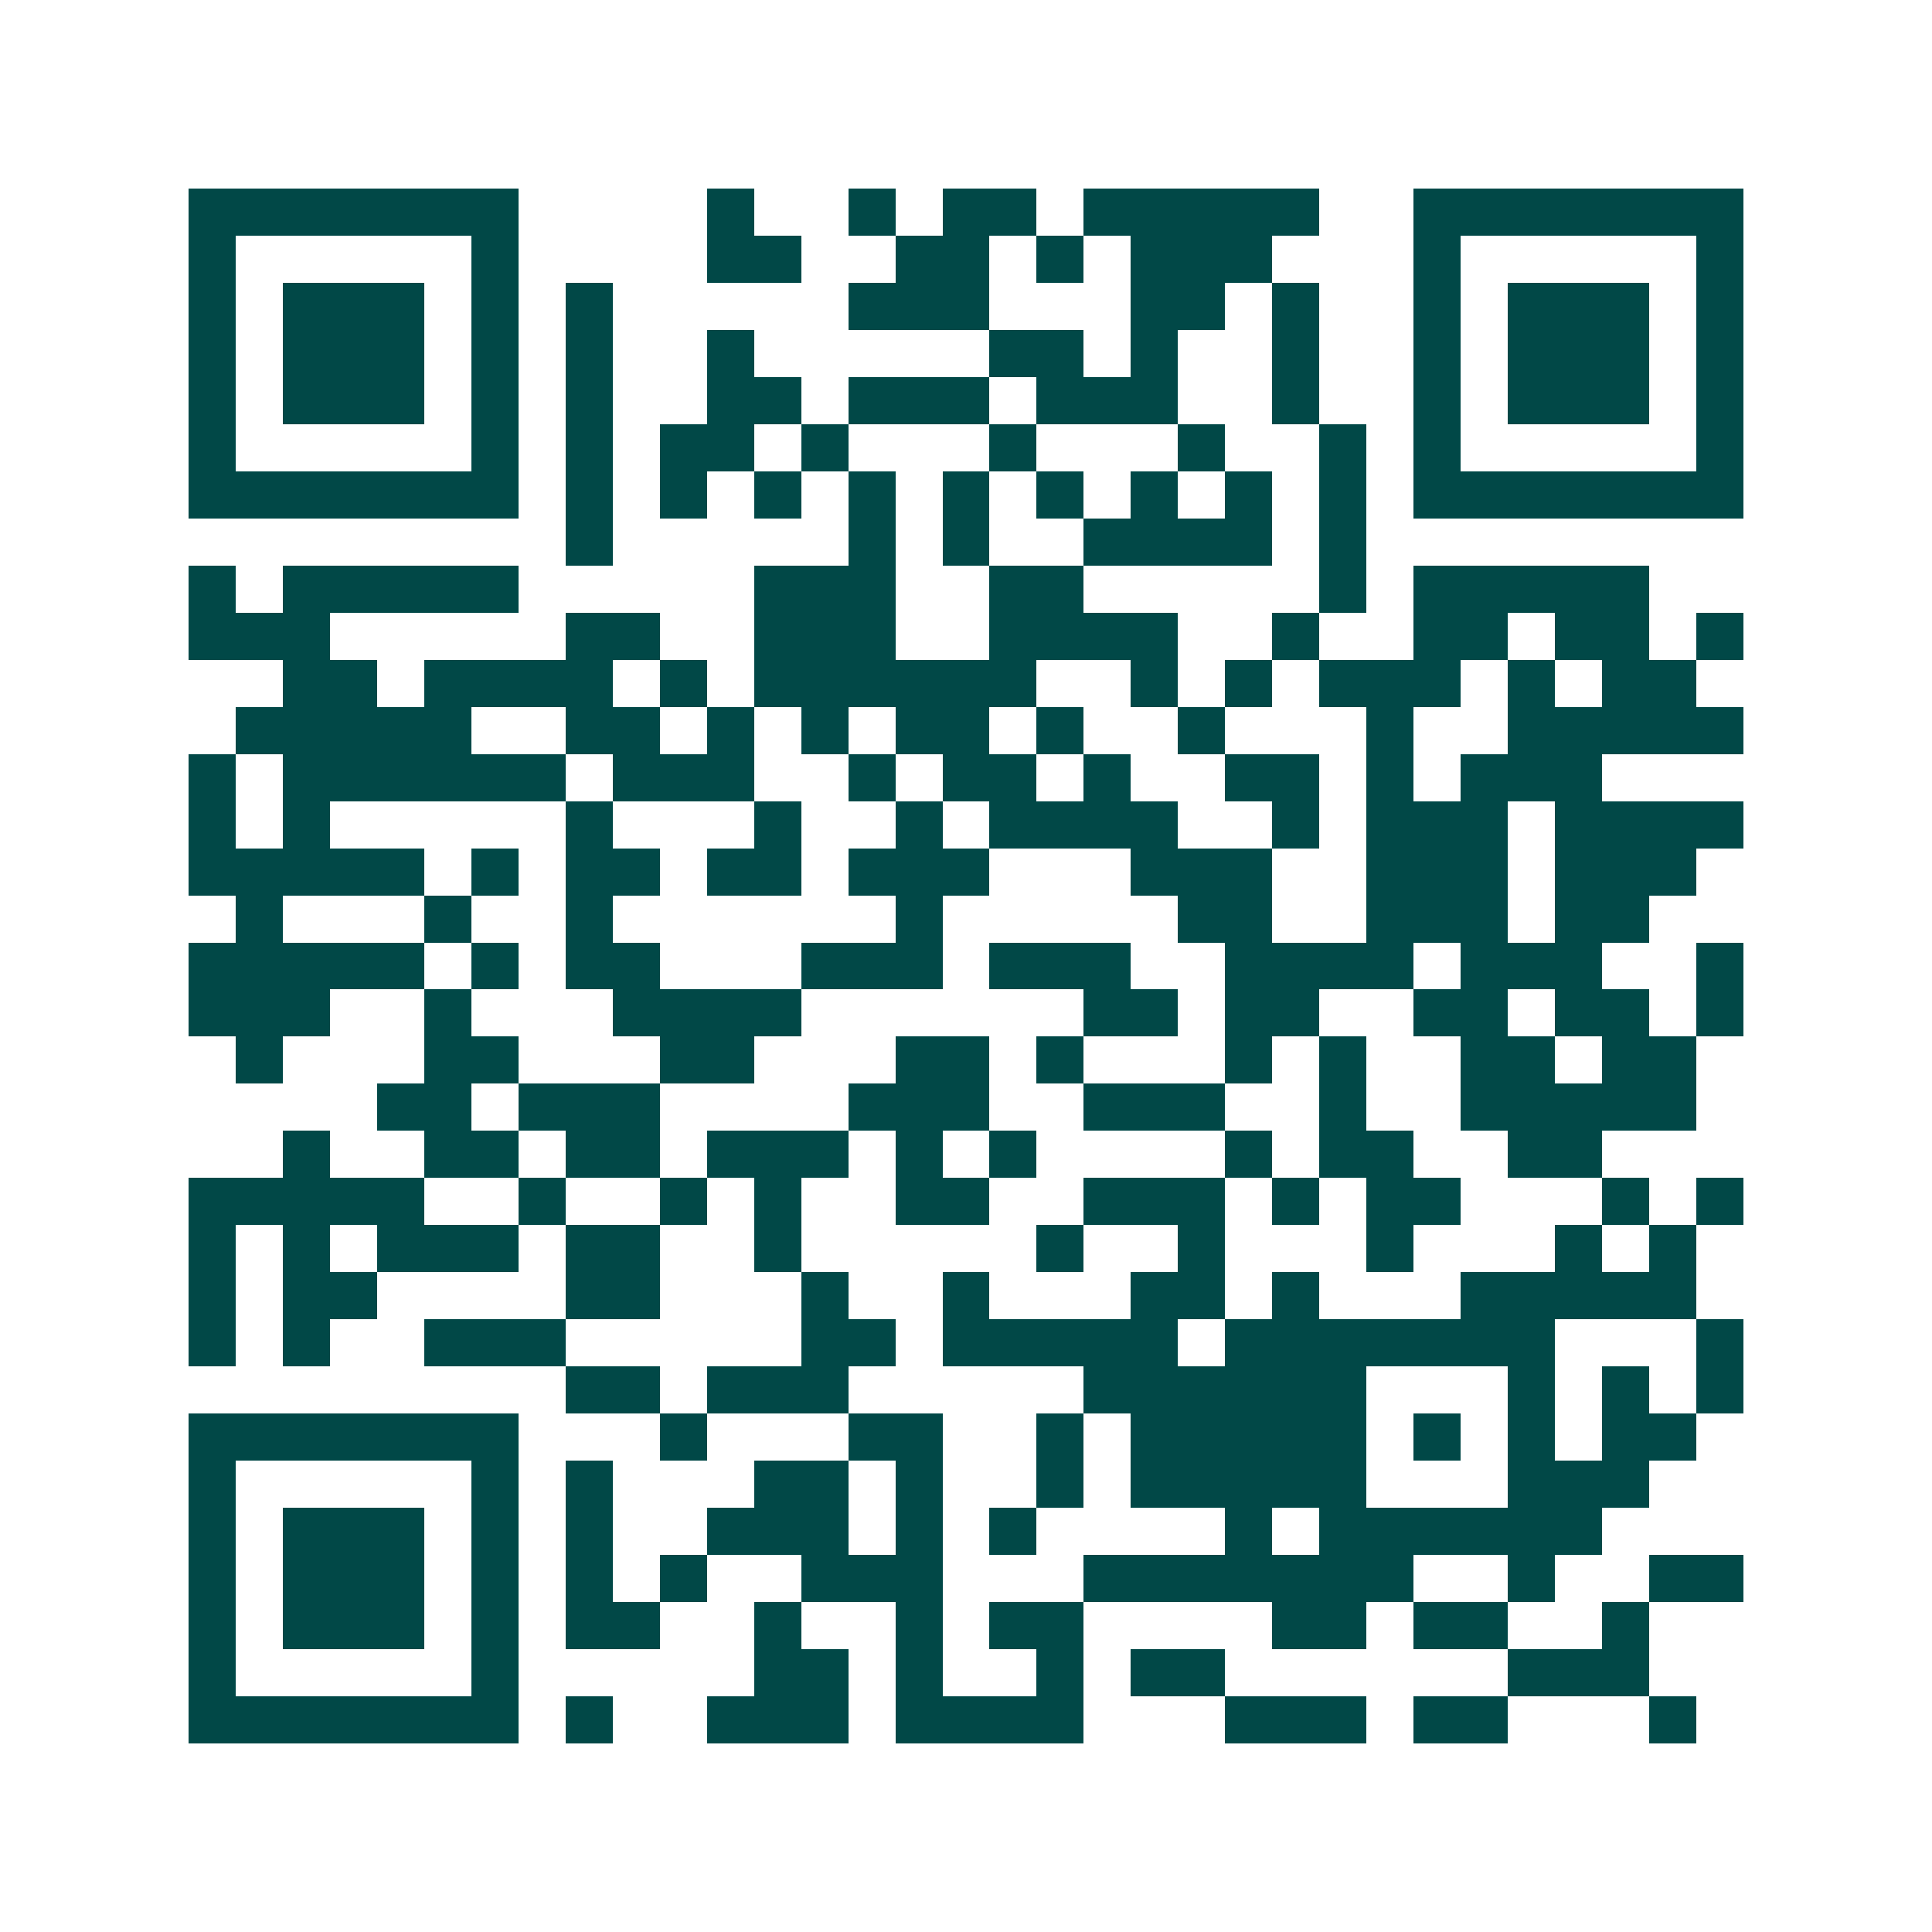 <svg xmlns="http://www.w3.org/2000/svg" width="200" height="200" viewBox="0 0 41 41" shape-rendering="crispEdges"><path fill="#ffffff" d="M0 0h41v41H0z"/><path stroke="#014847" d="M4 4.5h7m4 0h1m2 0h1m1 0h2m1 0h5m2 0h7M4 5.5h1m5 0h1m4 0h2m2 0h2m1 0h1m1 0h3m3 0h1m5 0h1M4 6.5h1m1 0h3m1 0h1m1 0h1m5 0h3m3 0h2m1 0h1m2 0h1m1 0h3m1 0h1M4 7.5h1m1 0h3m1 0h1m1 0h1m2 0h1m5 0h2m1 0h1m2 0h1m2 0h1m1 0h3m1 0h1M4 8.5h1m1 0h3m1 0h1m1 0h1m2 0h2m1 0h3m1 0h3m2 0h1m2 0h1m1 0h3m1 0h1M4 9.5h1m5 0h1m1 0h1m1 0h2m1 0h1m3 0h1m3 0h1m2 0h1m1 0h1m5 0h1M4 10.5h7m1 0h1m1 0h1m1 0h1m1 0h1m1 0h1m1 0h1m1 0h1m1 0h1m1 0h1m1 0h7M12 11.5h1m5 0h1m1 0h1m2 0h4m1 0h1M4 12.5h1m1 0h5m5 0h3m2 0h2m5 0h1m1 0h5M4 13.5h3m5 0h2m2 0h3m2 0h4m2 0h1m2 0h2m1 0h2m1 0h1M6 14.5h2m1 0h4m1 0h1m1 0h6m2 0h1m1 0h1m1 0h3m1 0h1m1 0h2M5 15.5h5m2 0h2m1 0h1m1 0h1m1 0h2m1 0h1m2 0h1m3 0h1m2 0h5M4 16.5h1m1 0h6m1 0h3m2 0h1m1 0h2m1 0h1m2 0h2m1 0h1m1 0h3M4 17.5h1m1 0h1m5 0h1m3 0h1m2 0h1m1 0h4m2 0h1m1 0h3m1 0h4M4 18.5h5m1 0h1m1 0h2m1 0h2m1 0h3m3 0h3m2 0h3m1 0h3M5 19.5h1m3 0h1m2 0h1m6 0h1m5 0h2m2 0h3m1 0h2M4 20.5h5m1 0h1m1 0h2m3 0h3m1 0h3m2 0h4m1 0h3m2 0h1M4 21.5h3m2 0h1m3 0h4m6 0h2m1 0h2m2 0h2m1 0h2m1 0h1M5 22.5h1m3 0h2m3 0h2m3 0h2m1 0h1m3 0h1m1 0h1m2 0h2m1 0h2M8 23.5h2m1 0h3m4 0h3m2 0h3m2 0h1m2 0h5M6 24.5h1m2 0h2m1 0h2m1 0h3m1 0h1m1 0h1m4 0h1m1 0h2m2 0h2M4 25.5h5m2 0h1m2 0h1m1 0h1m2 0h2m2 0h3m1 0h1m1 0h2m3 0h1m1 0h1M4 26.5h1m1 0h1m1 0h3m1 0h2m2 0h1m5 0h1m2 0h1m3 0h1m3 0h1m1 0h1M4 27.5h1m1 0h2m4 0h2m3 0h1m2 0h1m3 0h2m1 0h1m3 0h5M4 28.5h1m1 0h1m2 0h3m5 0h2m1 0h5m1 0h7m3 0h1M12 29.5h2m1 0h3m5 0h6m3 0h1m1 0h1m1 0h1M4 30.5h7m3 0h1m3 0h2m2 0h1m1 0h5m1 0h1m1 0h1m1 0h2M4 31.5h1m5 0h1m1 0h1m3 0h2m1 0h1m2 0h1m1 0h5m3 0h3M4 32.5h1m1 0h3m1 0h1m1 0h1m2 0h3m1 0h1m1 0h1m4 0h1m1 0h6M4 33.5h1m1 0h3m1 0h1m1 0h1m1 0h1m2 0h3m3 0h7m2 0h1m2 0h2M4 34.5h1m1 0h3m1 0h1m1 0h2m2 0h1m2 0h1m1 0h2m4 0h2m1 0h2m2 0h1M4 35.5h1m5 0h1m5 0h2m1 0h1m2 0h1m1 0h2m6 0h3M4 36.5h7m1 0h1m2 0h3m1 0h4m3 0h3m1 0h2m3 0h1"/></svg>
